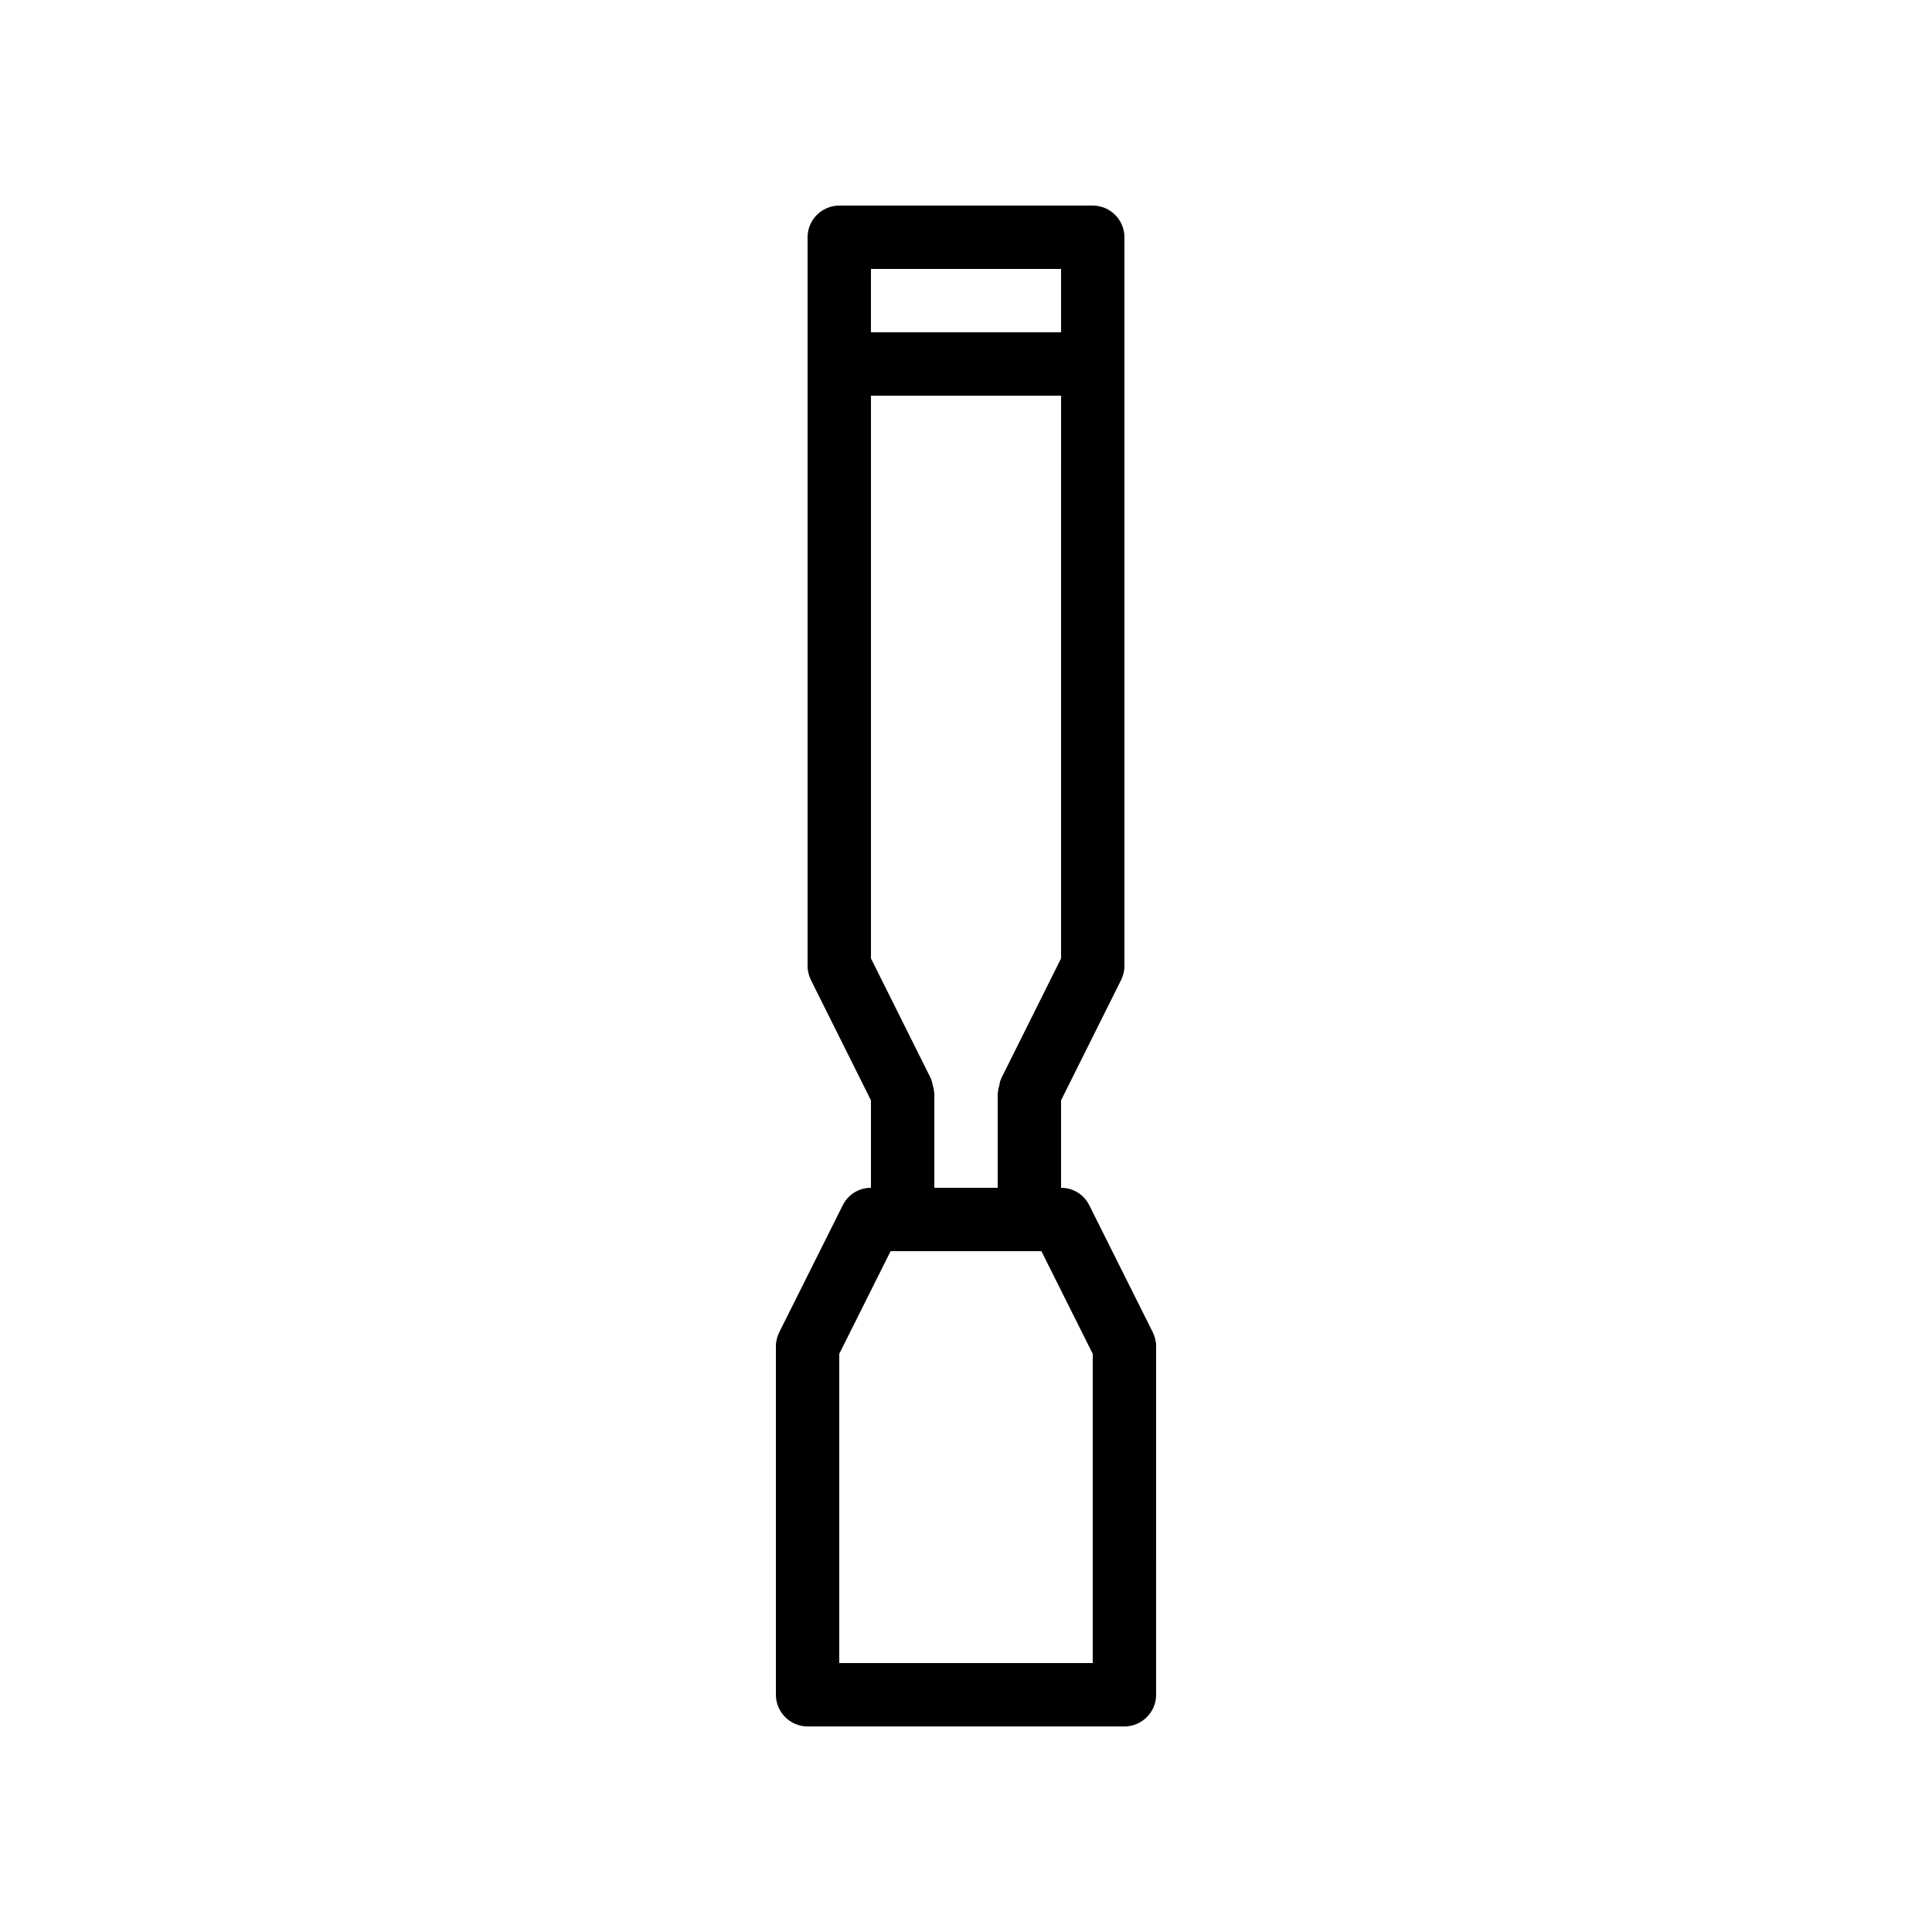 <?xml version="1.0" encoding="UTF-8"?>
<!-- Uploaded to: ICON Repo, www.svgrepo.com, Generator: ICON Repo Mixer Tools -->
<svg fill="#000000" width="800px" height="800px" version="1.1" viewBox="144 144 512 512" xmlns="http://www.w3.org/2000/svg">
 <path d="m433.59 198.48h-67.176c-4.617 0-8.398 3.777-8.398 8.398v193.13c0 1.344 0.336 2.602 0.922 3.777l15.875 31.82v23.176c-3.191 0-6.047 1.762-7.473 4.617l-16.793 33.586c-0.59 1.176-0.926 2.438-0.926 3.781v92.363c0 4.617 3.777 8.398 8.398 8.398h83.969c4.617 0 8.398-3.777 8.398-8.398l-0.004-92.363c0-1.344-0.336-2.602-0.922-3.777l-16.793-33.586c-1.43-2.859-4.285-4.621-7.477-4.621v-23.176l15.871-31.824c0.59-1.176 0.926-2.434 0.926-3.777v-193.13c0-4.617-3.781-8.395-8.398-8.395zm0 304.3v81.953h-67.176v-81.953l13.605-27.207h39.965zm-8.398-104.79-15.871 31.824c0 0.082 0 0.168-0.082 0.25-0.25 0.504-0.336 1.09-0.418 1.594-0.168 0.586-0.336 1.09-0.336 1.68 0 0.082-0.082 0.168-0.082 0.25v25.191h-16.793v-25.191c0-0.082-0.082-0.168-0.082-0.25 0-0.586-0.168-1.09-0.336-1.68-0.168-0.586-0.168-1.09-0.418-1.594 0-0.082 0-0.168-0.082-0.25l-15.879-31.824v-149.13h50.383zm0-165.92h-50.383l0.004-16.793h50.383z"/>
</svg>